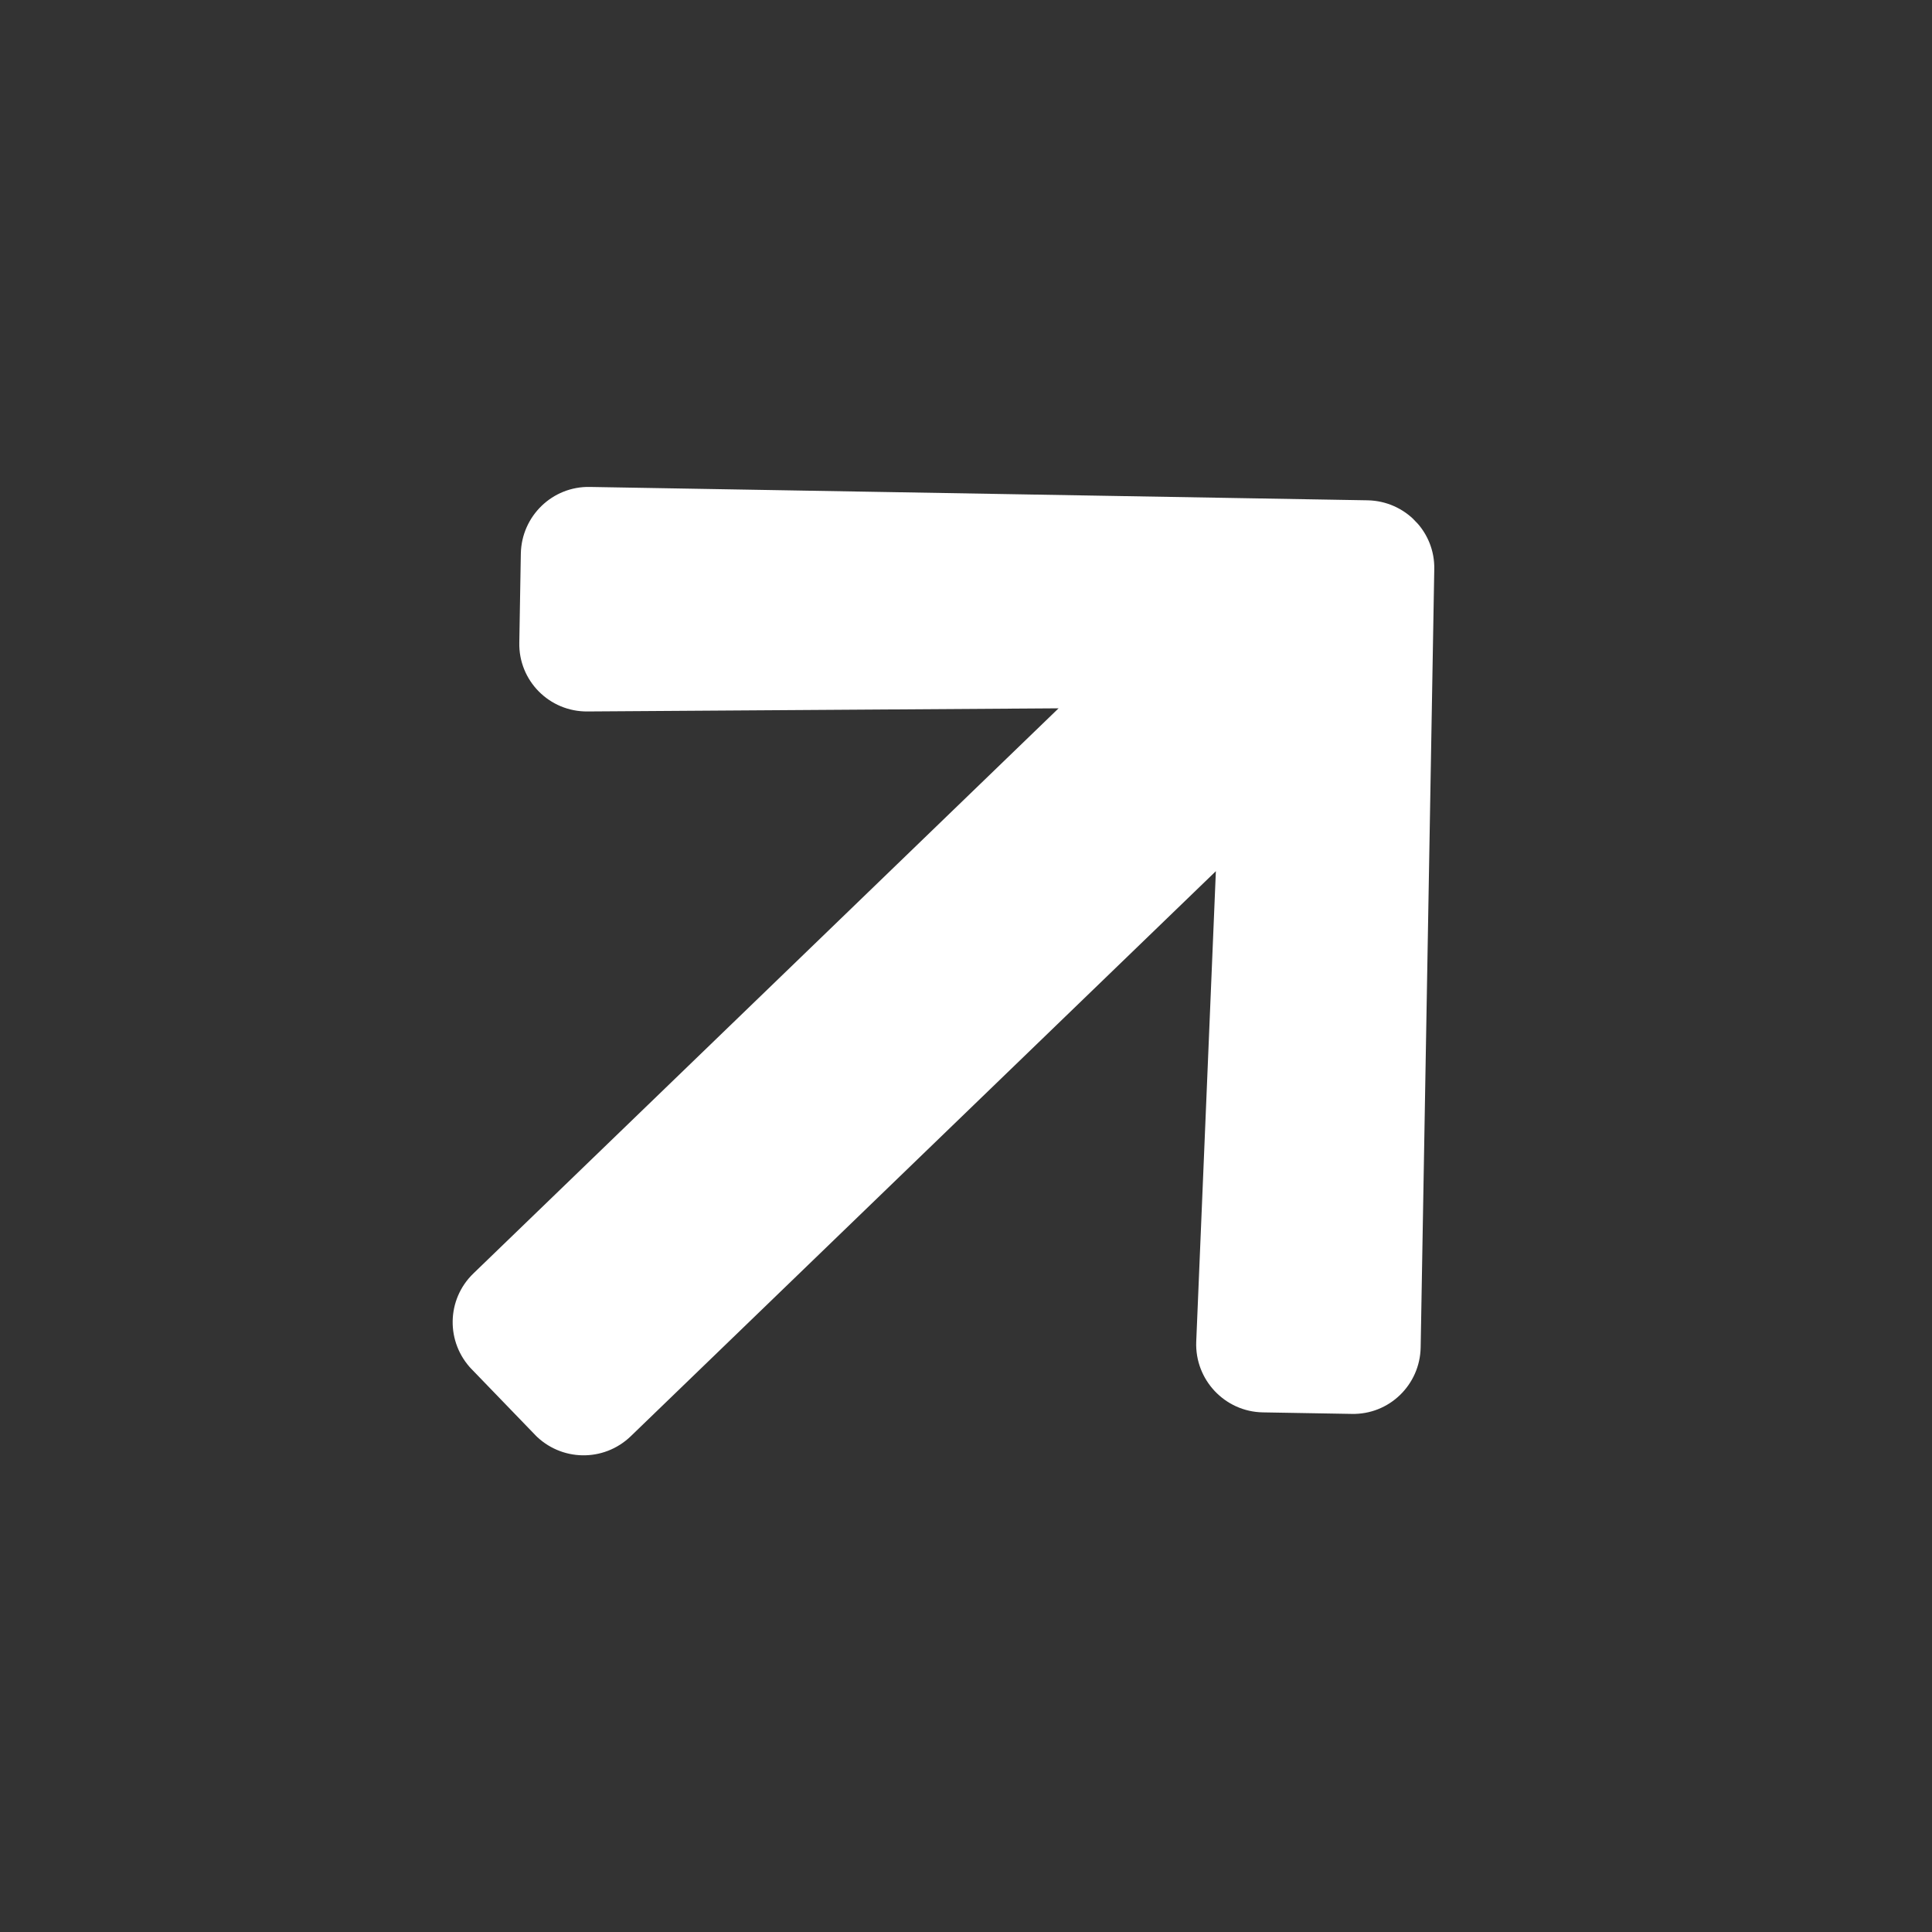<svg width="24" height="24" viewBox="0 0 24 24" fill="none" xmlns="http://www.w3.org/2000/svg">
<rect x="0" y="0" width="24" height="24" fill="#333333" stroke="none"/>
<g clip-path="url(#clip0_370_1540)">
<path d="M6.451 7.981L6.47 6.877C6.479 6.41 6.863 6.039 7.328 6.049L16.989 6.215C17.456 6.224 17.828 6.608 17.817 7.073L17.648 16.737C17.64 17.204 17.256 17.575 16.791 17.564L15.688 17.545C15.215 17.537 14.842 17.14 14.86 16.668L15.104 10.822L7.836 17.841C7.499 18.166 6.967 18.156 6.642 17.82L5.861 17.011C5.536 16.674 5.545 16.142 5.882 15.818L13.15 8.799L7.299 8.838C6.824 8.843 6.44 8.455 6.451 7.981Z" fill="white"/>
</g>
<defs>
<clipPath id="clip0_370_1540">
<rect width="15.75" height="18" fill="white" transform="translate(23.833 12.948) rotate(136)"/>
</clipPath>
</defs>
</svg>
